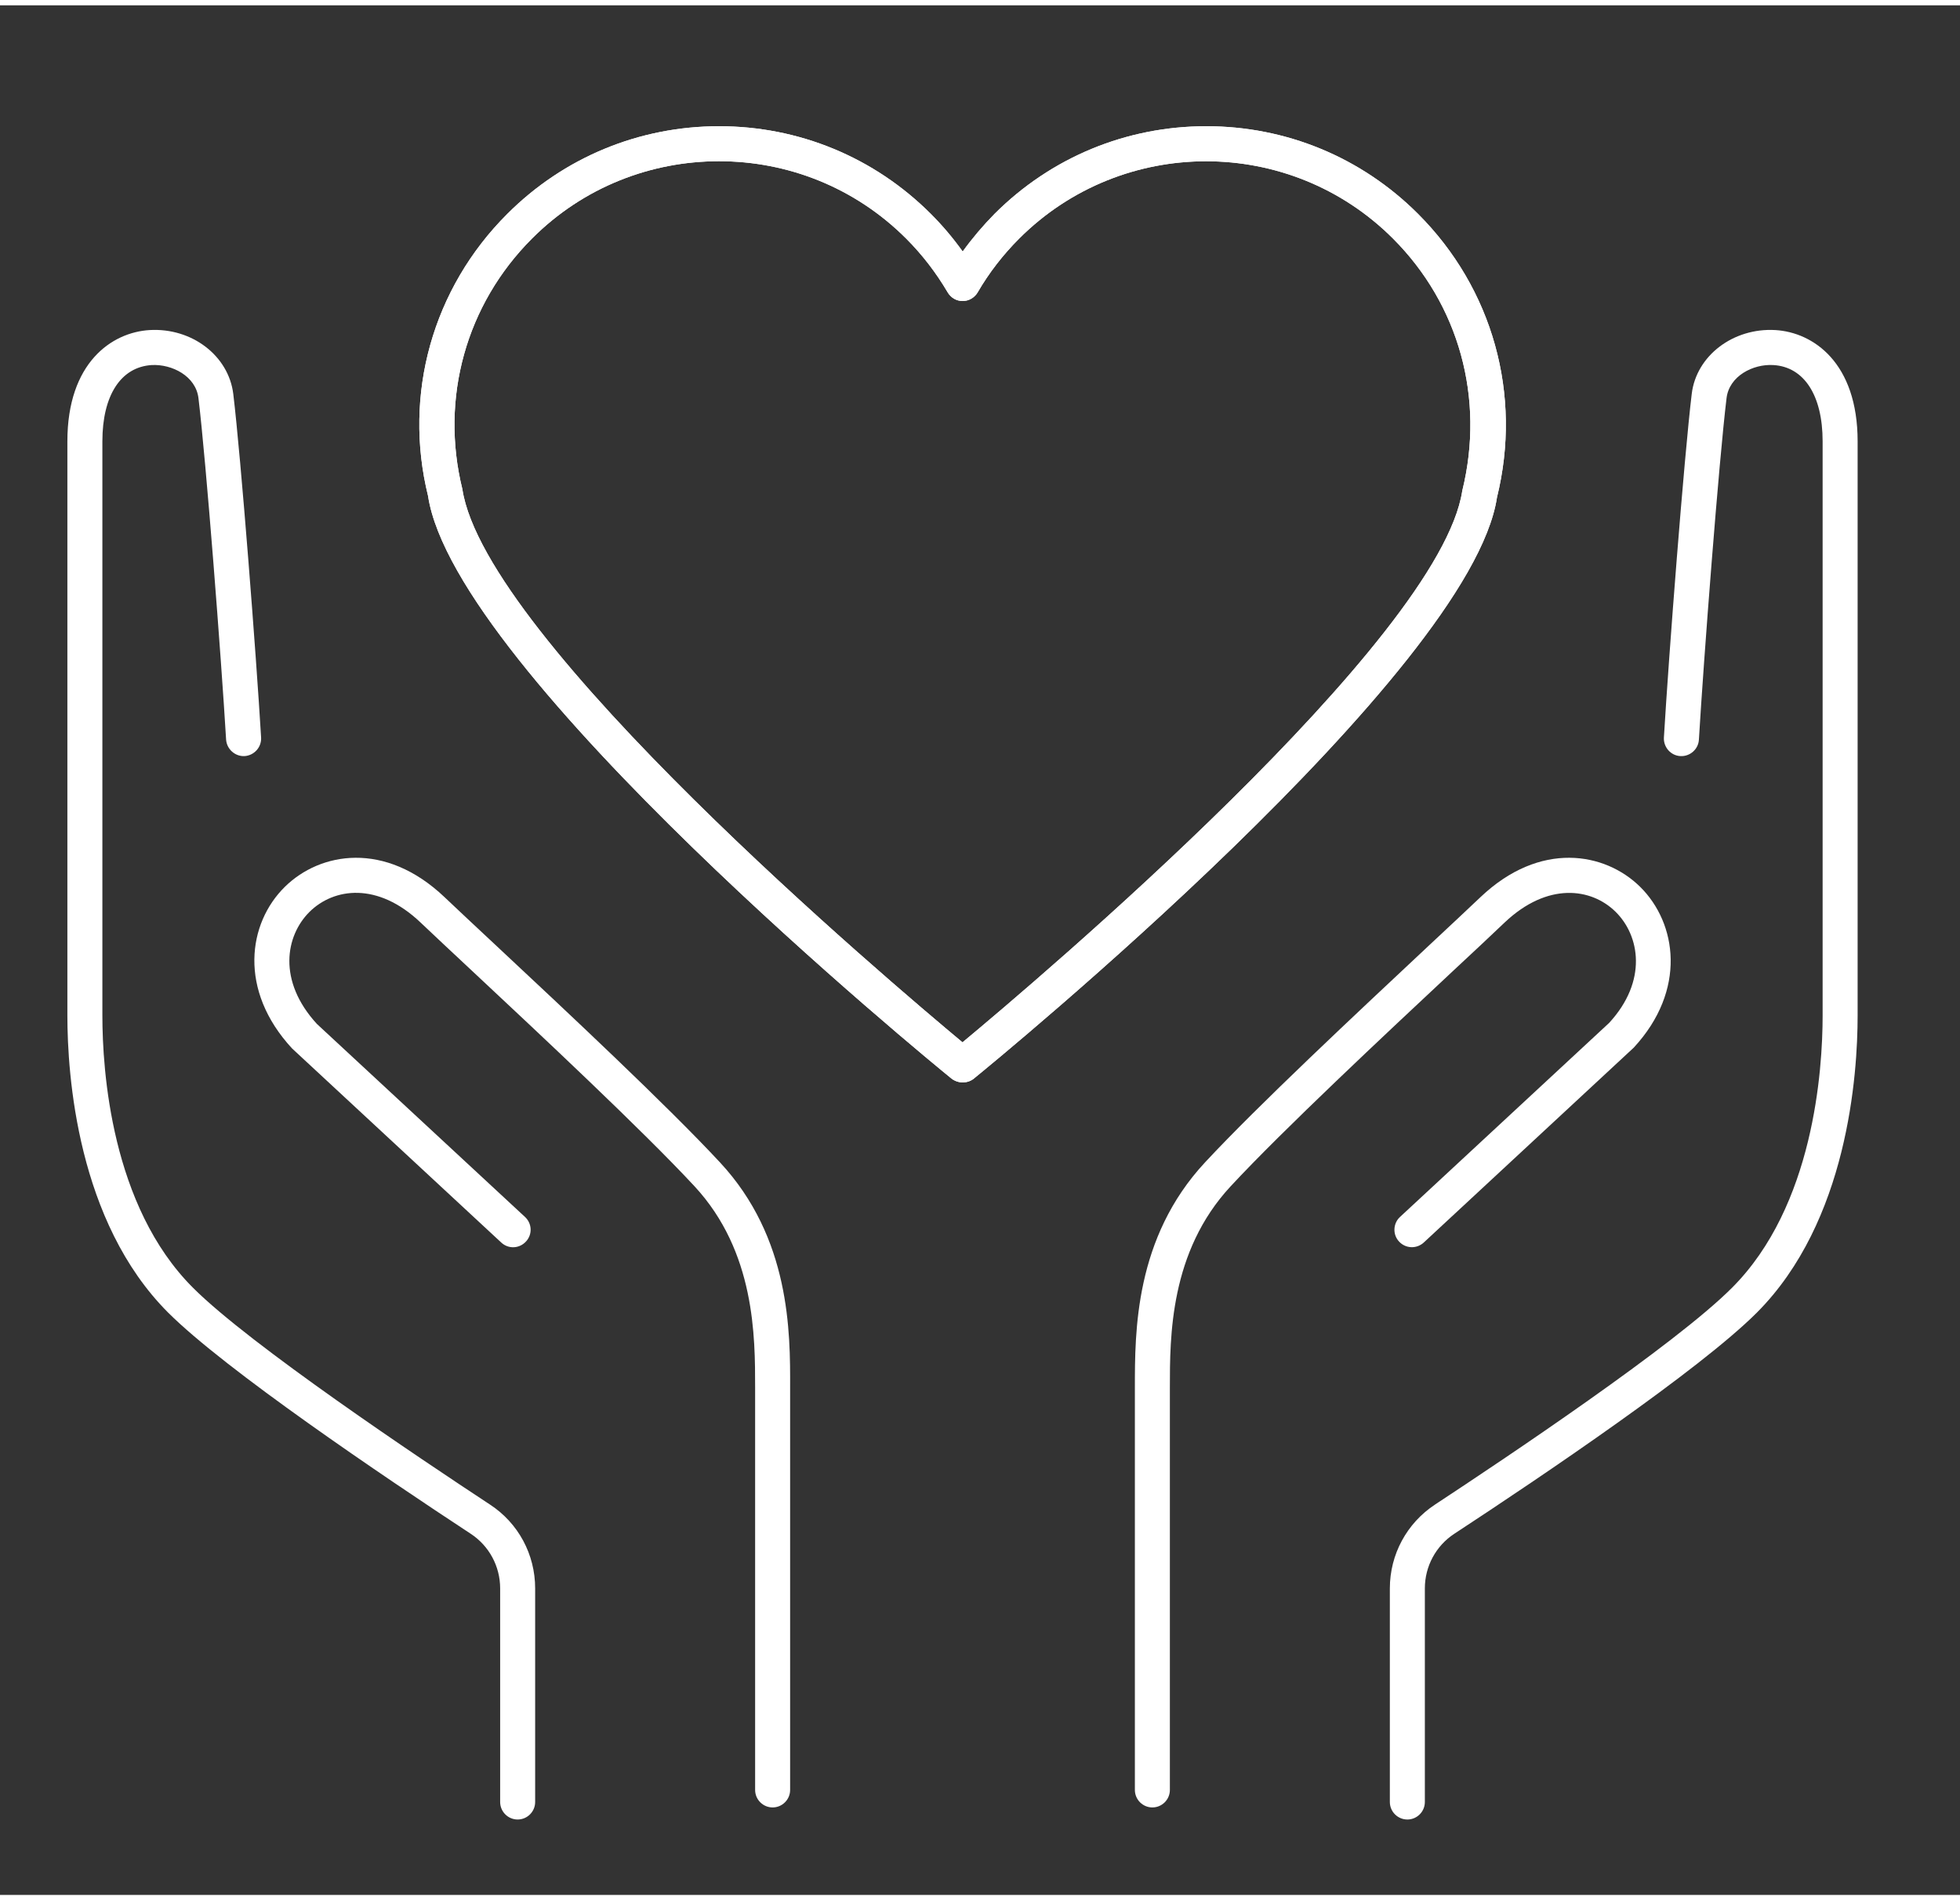 <?xml version="1.0"?>
<svg xmlns="http://www.w3.org/2000/svg" viewBox="70 71 112 108" width="1024" height="993">
  <rect x="70" y="71" width="112" height="108" fill="#333333" stroke="none"/>
  <svg id="Icon" viewBox="0 0 250 250" width="250" data-manipulated-width="true" height="250" data-manipulated-height="true">
  <defs>
    <style>
      .cls-1 {
        fill: #fff;
      }
    </style>
  </defs>
  <g>
    <g>
      <path class="cls-1" d="M114.15,174c-.55,0-1-.45-1-1v-22.98c0-2.91.01-7.78-3.47-11.53-2.98-3.21-8.84-8.69-12.71-12.31-1.17-1.09-2.19-2.05-2.94-2.76-2.45-2.33-4.95-1.98-6.34-.61-1.38,1.37-1.84,3.95.42,6.41l11.89,11.03c.41.38.43,1.01.05,1.41-.38.41-1.01.43-1.41.05l-11.95-11.09c-3.08-3.33-2.53-7.16-.41-9.24,2.01-1.98,5.72-2.64,9.12.59.75.71,1.76,1.66,2.93,2.75,4.13,3.86,9.78,9.15,12.81,12.41,4.02,4.32,4.02,9.69,4.01,12.89v22.98c0,.55-.45,1-1,1Z"/>
      <path class="cls-1" d="M99.58,174.69c-.55,0-1-.45-1-1v-12.21c0-1.26-.63-2.43-1.68-3.12-5.05-3.32-14.01-9.37-17.29-12.64-5.2-5.2-5.76-13.6-5.76-16.98v-32.82c0-4.49,2.53-6.23,4.7-6.36,2.41-.14,4.51,1.46,4.78,3.65.44,3.66,1.31,14.92,1.59,19.64.03.55-.39,1.02-.94,1.06-.54.03-1.02-.39-1.06-.94-.28-4.69-1.14-15.89-1.58-19.52-.15-1.26-1.51-1.95-2.67-1.89-1.77.11-2.82,1.74-2.82,4.36v32.82c0,3.12.5,10.89,5.18,15.56,3.27,3.27,12.96,9.75,16.97,12.39,1.62,1.06,2.58,2.85,2.58,4.79v12.21c0,.55-.45,1-1,1Z"/>
    </g>
    <g>
      <path class="cls-1" d="M135.85,174c-.55,0-1-.45-1-1v-22.98c0-3.21-.01-8.57,4.01-12.89,3.03-3.26,8.68-8.54,12.81-12.41,1.17-1.09,2.18-2.04,2.93-2.75,3.4-3.23,7.11-2.57,9.12-.59,2.11,2.08,2.67,5.91-.36,9.19l-12,11.14c-.41.38-1.04.35-1.41-.05-.38-.4-.35-1.04.05-1.41l11.95-11.09c2.21-2.4,1.75-4.99.37-6.35-1.39-1.37-3.89-1.71-6.34.61-.75.72-1.77,1.67-2.94,2.76-3.87,3.62-9.73,9.1-12.71,12.31-3.49,3.75-3.48,8.62-3.48,11.53v22.98c0,.55-.45,1-1,1Z"/>
      <path class="cls-1" d="M150.42,174.69c-.55,0-1-.45-1-1v-12.21c0-1.94.97-3.73,2.58-4.79,4.01-2.64,13.71-9.12,16.97-12.39,4.67-4.67,5.18-12.44,5.18-15.56v-32.82c0-2.63-1.06-4.26-2.82-4.36-1.16-.07-2.52.63-2.67,1.89-.44,3.63-1.3,14.83-1.58,19.52-.03.55-.51.97-1.06.94-.55-.03-.97-.51-.94-1.06.28-4.72,1.15-15.98,1.59-19.64.26-2.19,2.38-3.79,4.78-3.65,2.17.13,4.7,1.87,4.7,6.36v32.82c0,3.37-.56,11.77-5.76,16.98-3.28,3.28-12.24,9.33-17.29,12.64-1.05.69-1.68,1.86-1.68,3.12v12.21c0,.55-.45,1-1,1Z"/>
    </g>
  </g>
  <g>
    <path class="cls-1" d="M125,132.56c-.22,0-.45-.08-.63-.22-1.16-.94-28.39-23.23-29.91-33.3-1.43-5.79.25-11.85,4.53-16.12,3.23-3.23,7.53-5.01,12.1-5.01s8.87,1.78,12.1,5.01c.67.67,1.27,1.38,1.82,2.15.55-.76,1.16-1.48,1.82-2.15,3.23-3.23,7.53-5.01,12.1-5.01s8.87,1.78,12.1,5.01c4.27,4.27,5.96,10.33,4.51,16.21-1.5,9.98-28.73,32.27-29.89,33.21-.18.15-.41.22-.63.22ZM111.08,79.91c-3.87,0-7.74,1.47-10.68,4.42-3.77,3.77-5.26,9.13-3.98,14.32,1.3,8.6,24.44,28.17,28.58,31.62,4.15-3.45,27.28-23.01,28.56-31.53,1.3-5.28-.19-10.64-3.96-14.41-5.89-5.89-15.47-5.89-21.36,0-.92.92-1.72,1.95-2.37,3.07-.18.31-.51.5-.86.5h0c-.36,0-.68-.19-.86-.5-.66-1.12-1.45-2.15-2.37-3.07-2.95-2.95-6.81-4.42-10.68-4.42Z"/>
    <path class="cls-1" d="M125,132.56c-.22,0-.45-.08-.63-.22-1.16-.94-28.39-23.23-29.91-33.3-1.43-5.79.25-11.85,4.53-16.12,3.23-3.23,7.53-5.01,12.1-5.01s8.87,1.78,12.1,5.01c.67.67,1.27,1.38,1.82,2.15.55-.76,1.16-1.48,1.82-2.15,3.23-3.23,7.53-5.01,12.1-5.01s8.87,1.78,12.1,5.01c4.27,4.27,5.96,10.33,4.51,16.21-1.5,9.98-28.73,32.27-29.89,33.21-.18.15-.41.22-.63.22ZM111.08,79.91c-3.87,0-7.74,1.47-10.68,4.42-3.77,3.77-5.26,9.13-3.98,14.32,1.3,8.6,24.44,28.17,28.58,31.62,4.15-3.45,27.28-23.01,28.56-31.53,1.3-5.28-.19-10.64-3.96-14.41-5.89-5.89-15.47-5.89-21.36,0-.92.92-1.72,1.95-2.37,3.07-.18.31-.51.5-.86.5h0c-.36,0-.68-.19-.86-.5-.66-1.12-1.45-2.15-2.37-3.07-2.95-2.95-6.81-4.42-10.68-4.42Z"/>
  </g>
</svg>
</svg>
